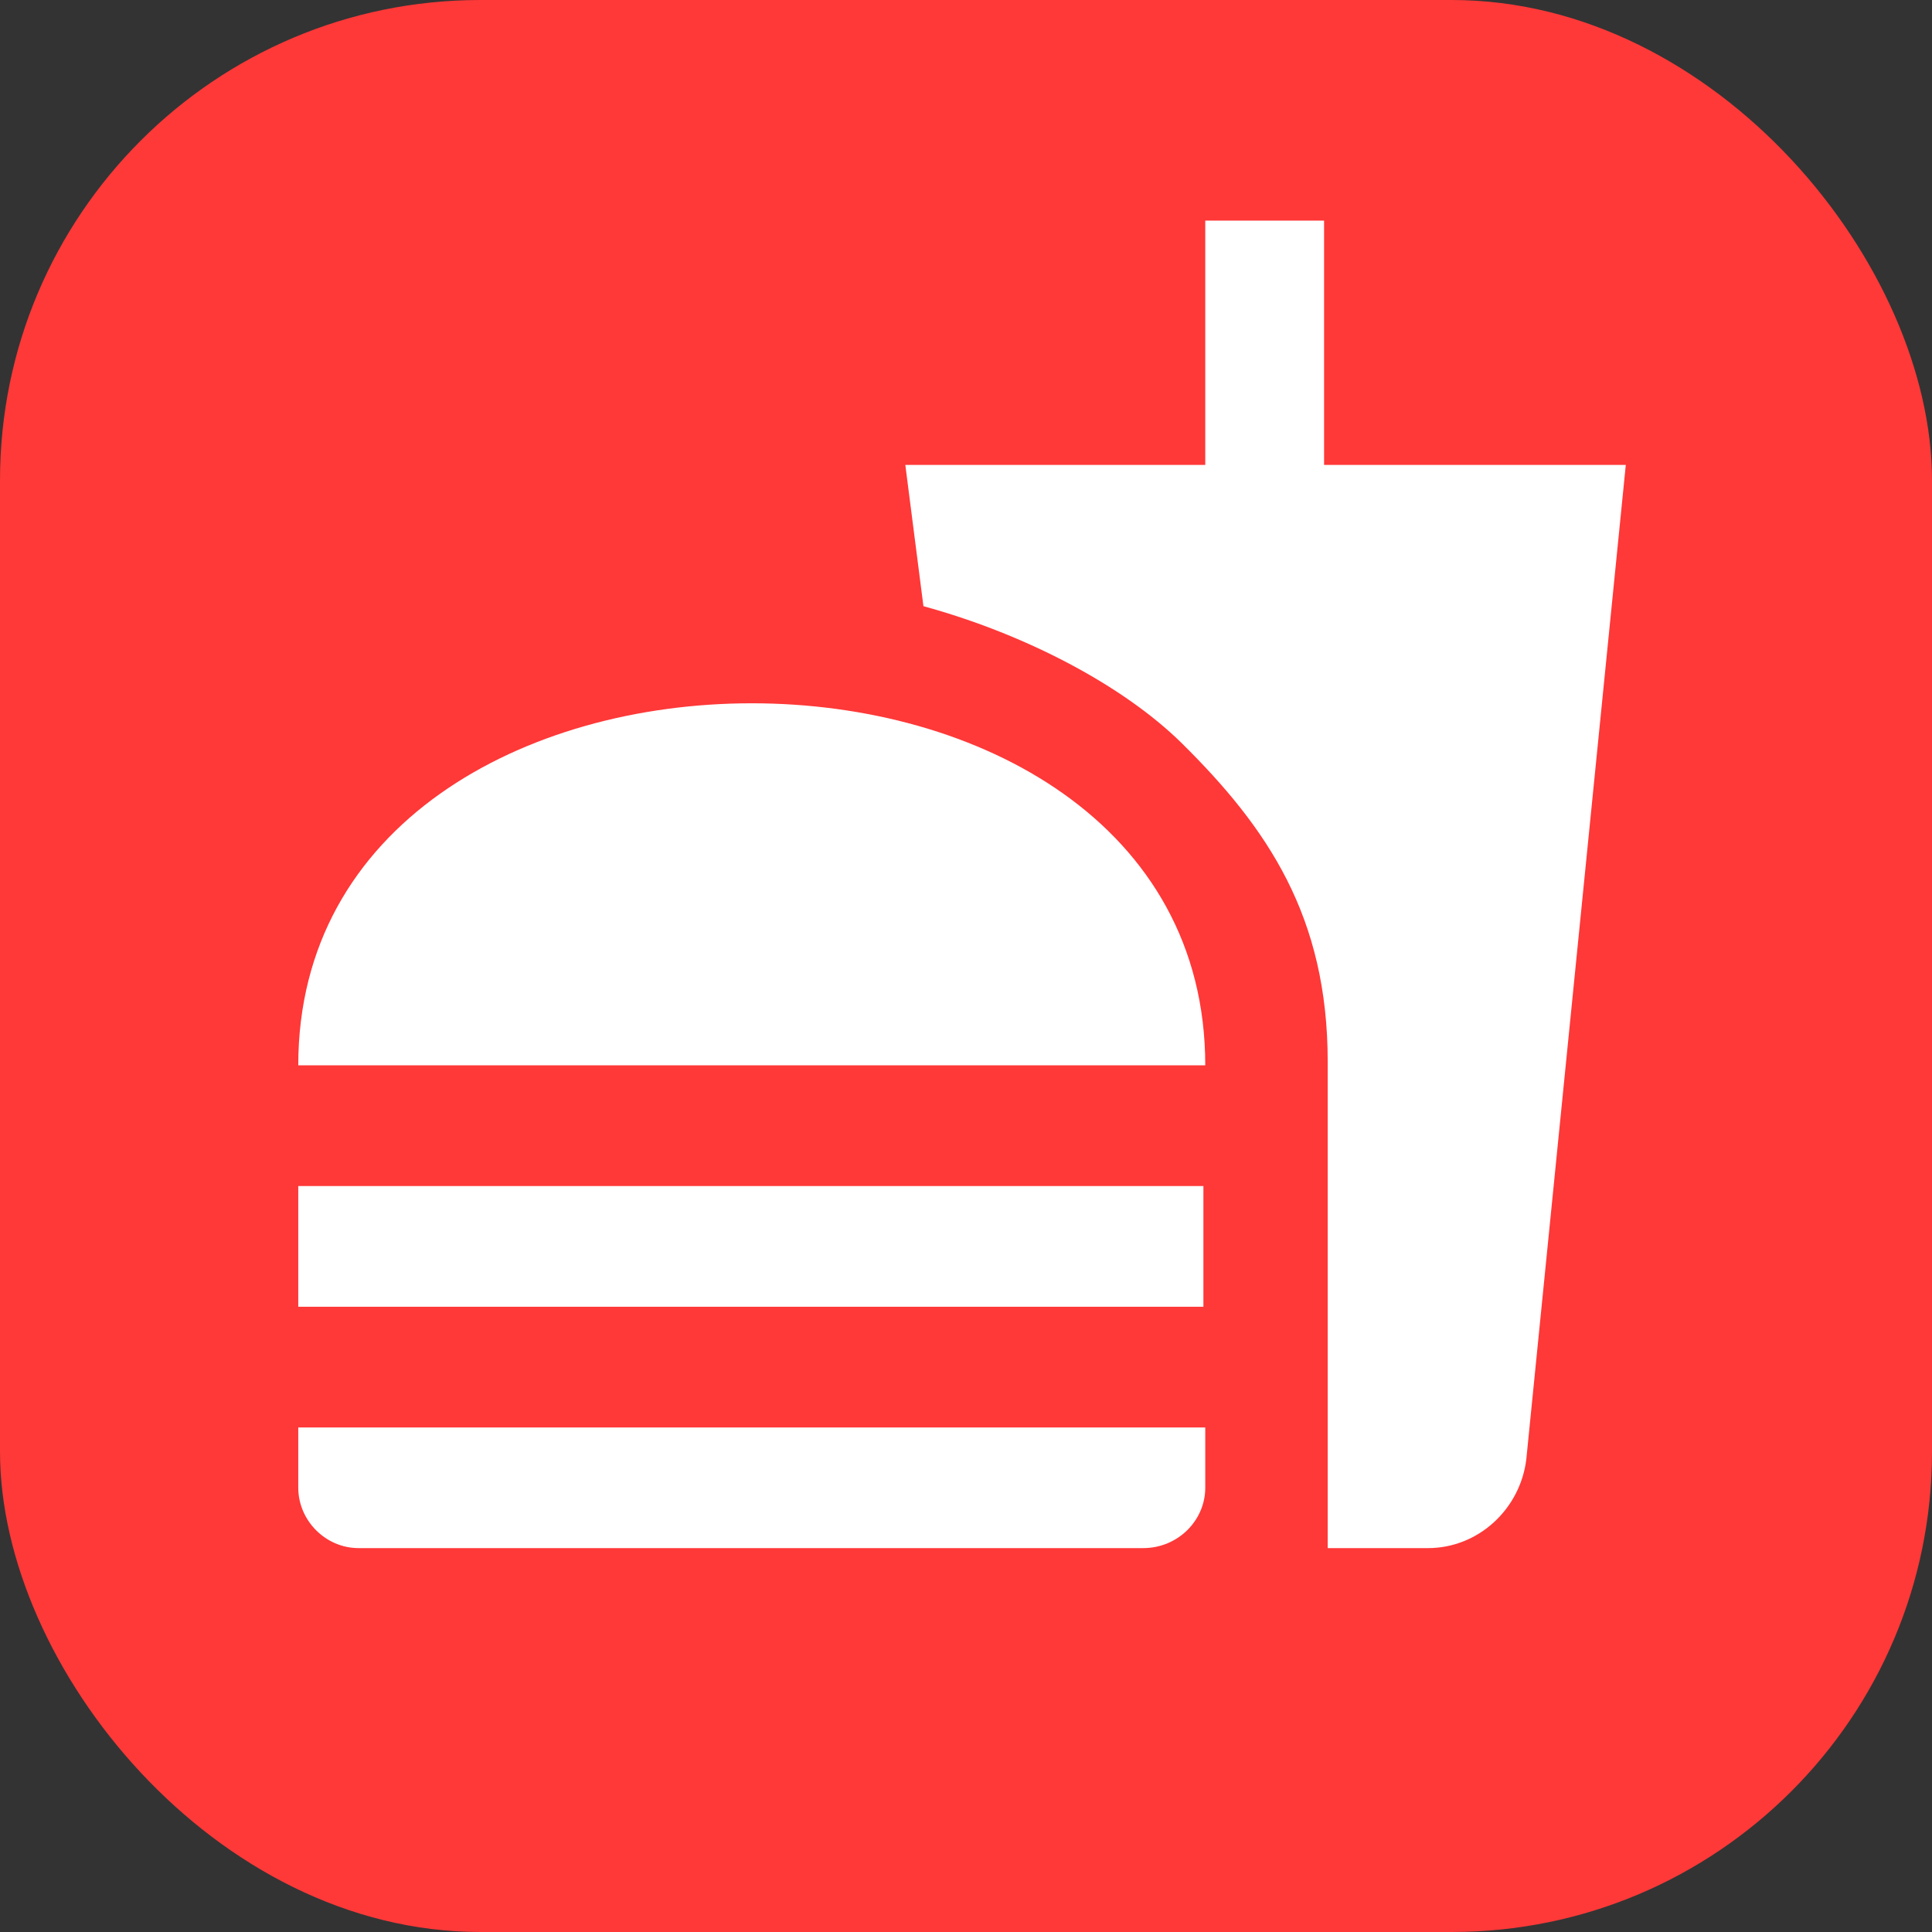 <?xml version="1.0" encoding="UTF-8" standalone="no" ?>
<!DOCTYPE svg PUBLIC "-//W3C//DTD SVG 1.1//EN" "http://www.w3.org/Graphics/SVG/1.1/DTD/svg11.dtd">
<svg xmlns="http://www.w3.org/2000/svg" xmlns:xlink="http://www.w3.org/1999/xlink" version="1.1" width="150" height="150" viewBox="0 0 150 150" xml:space="preserve">
<rect x="0" y="0" width="150" height="150" fill="#333333" stroke="none"/>
<desc>Created with Fabric.js 5.2.4</desc>
<defs>
</defs>
<g transform="matrix(1 0 0 1 75 75)" id="bf88f5d8-f4d1-4f78-9199-11551a56a387"  >
<rect style="stroke: none; stroke-width: 1; stroke-dasharray: none; stroke-linecap: butt; stroke-dashoffset: 0; stroke-linejoin: miter; stroke-miterlimit: 4; fill: rgb(255,255,255); fill-rule: nonzero; opacity: 1; visibility: hidden;" vector-effect="non-scaling-stroke"  x="-75" y="-75" rx="0" ry="0" width="150" height="150" />
</g>
<g transform="matrix(Infinity NaN NaN Infinity 0 0)" id="c5aea727-7e24-4980-a01d-40908eb3a0d9"  >
</g>
<g transform="matrix(1 0 0 1 75 75)"  >
<g style=""   >
		<g transform="matrix(1 0 0 1 0 0)"  >
<rect style="stroke: none; stroke-width: 1; stroke-dasharray: none; stroke-linecap: butt; stroke-dashoffset: 0; stroke-linejoin: miter; stroke-miterlimit: 4; fill: rgb(255,56,56); fill-rule: nonzero; opacity: 1;" vector-effect="non-scaling-stroke"  x="-75" y="-75" rx="37.288" ry="37.288" width="150" height="150" />
</g>
		<g transform="matrix(6.25 0 0 6.25 -0.28 -6.33)"  >
<path style="stroke: none; stroke-width: 1; stroke-dasharray: none; stroke-linecap: butt; stroke-dashoffset: 0; stroke-linejoin: miter; stroke-miterlimit: 4; fill: rgb(255,255,255); fill-rule: nonzero; opacity: 1;" vector-effect="non-scaling-stroke"  transform=" translate(2.75, -2.36)" d="M 1.788 10.604 L 3.033 10.604 C 3.662 10.604 4.18 10.117 4.255 9.502 L 5.491 -2.852 L 1.743 -2.852 L 1.743 -5.887 L 0.267 -5.887 L 0.267 -2.852 L -3.459 -2.852 L -3.234 -1.097 C -1.952 -0.745 -0.753 -0.108 -0.033 0.597 C 1.046 1.661 1.788 2.763 1.788 4.562 L 1.788 10.604 M -11 9.854 L -11 9.105 L 0.267 9.105 L 0.267 9.854 C 0.267 10.259 -0.071 10.604 -0.505 10.604 L -10.25 10.604 C -10.663 10.604 -11 10.259 -11 9.854 M 0.267 4.607 C 0.267 -1.39 -11 -1.39 -11 4.607 L 0.267 4.607 M -11 6.106 L 0.244 6.106 L 0.244 7.606 L -11 7.606 L -11 6.106 Z" stroke-linecap="round" />
</g>
</g>
</g>
</svg>